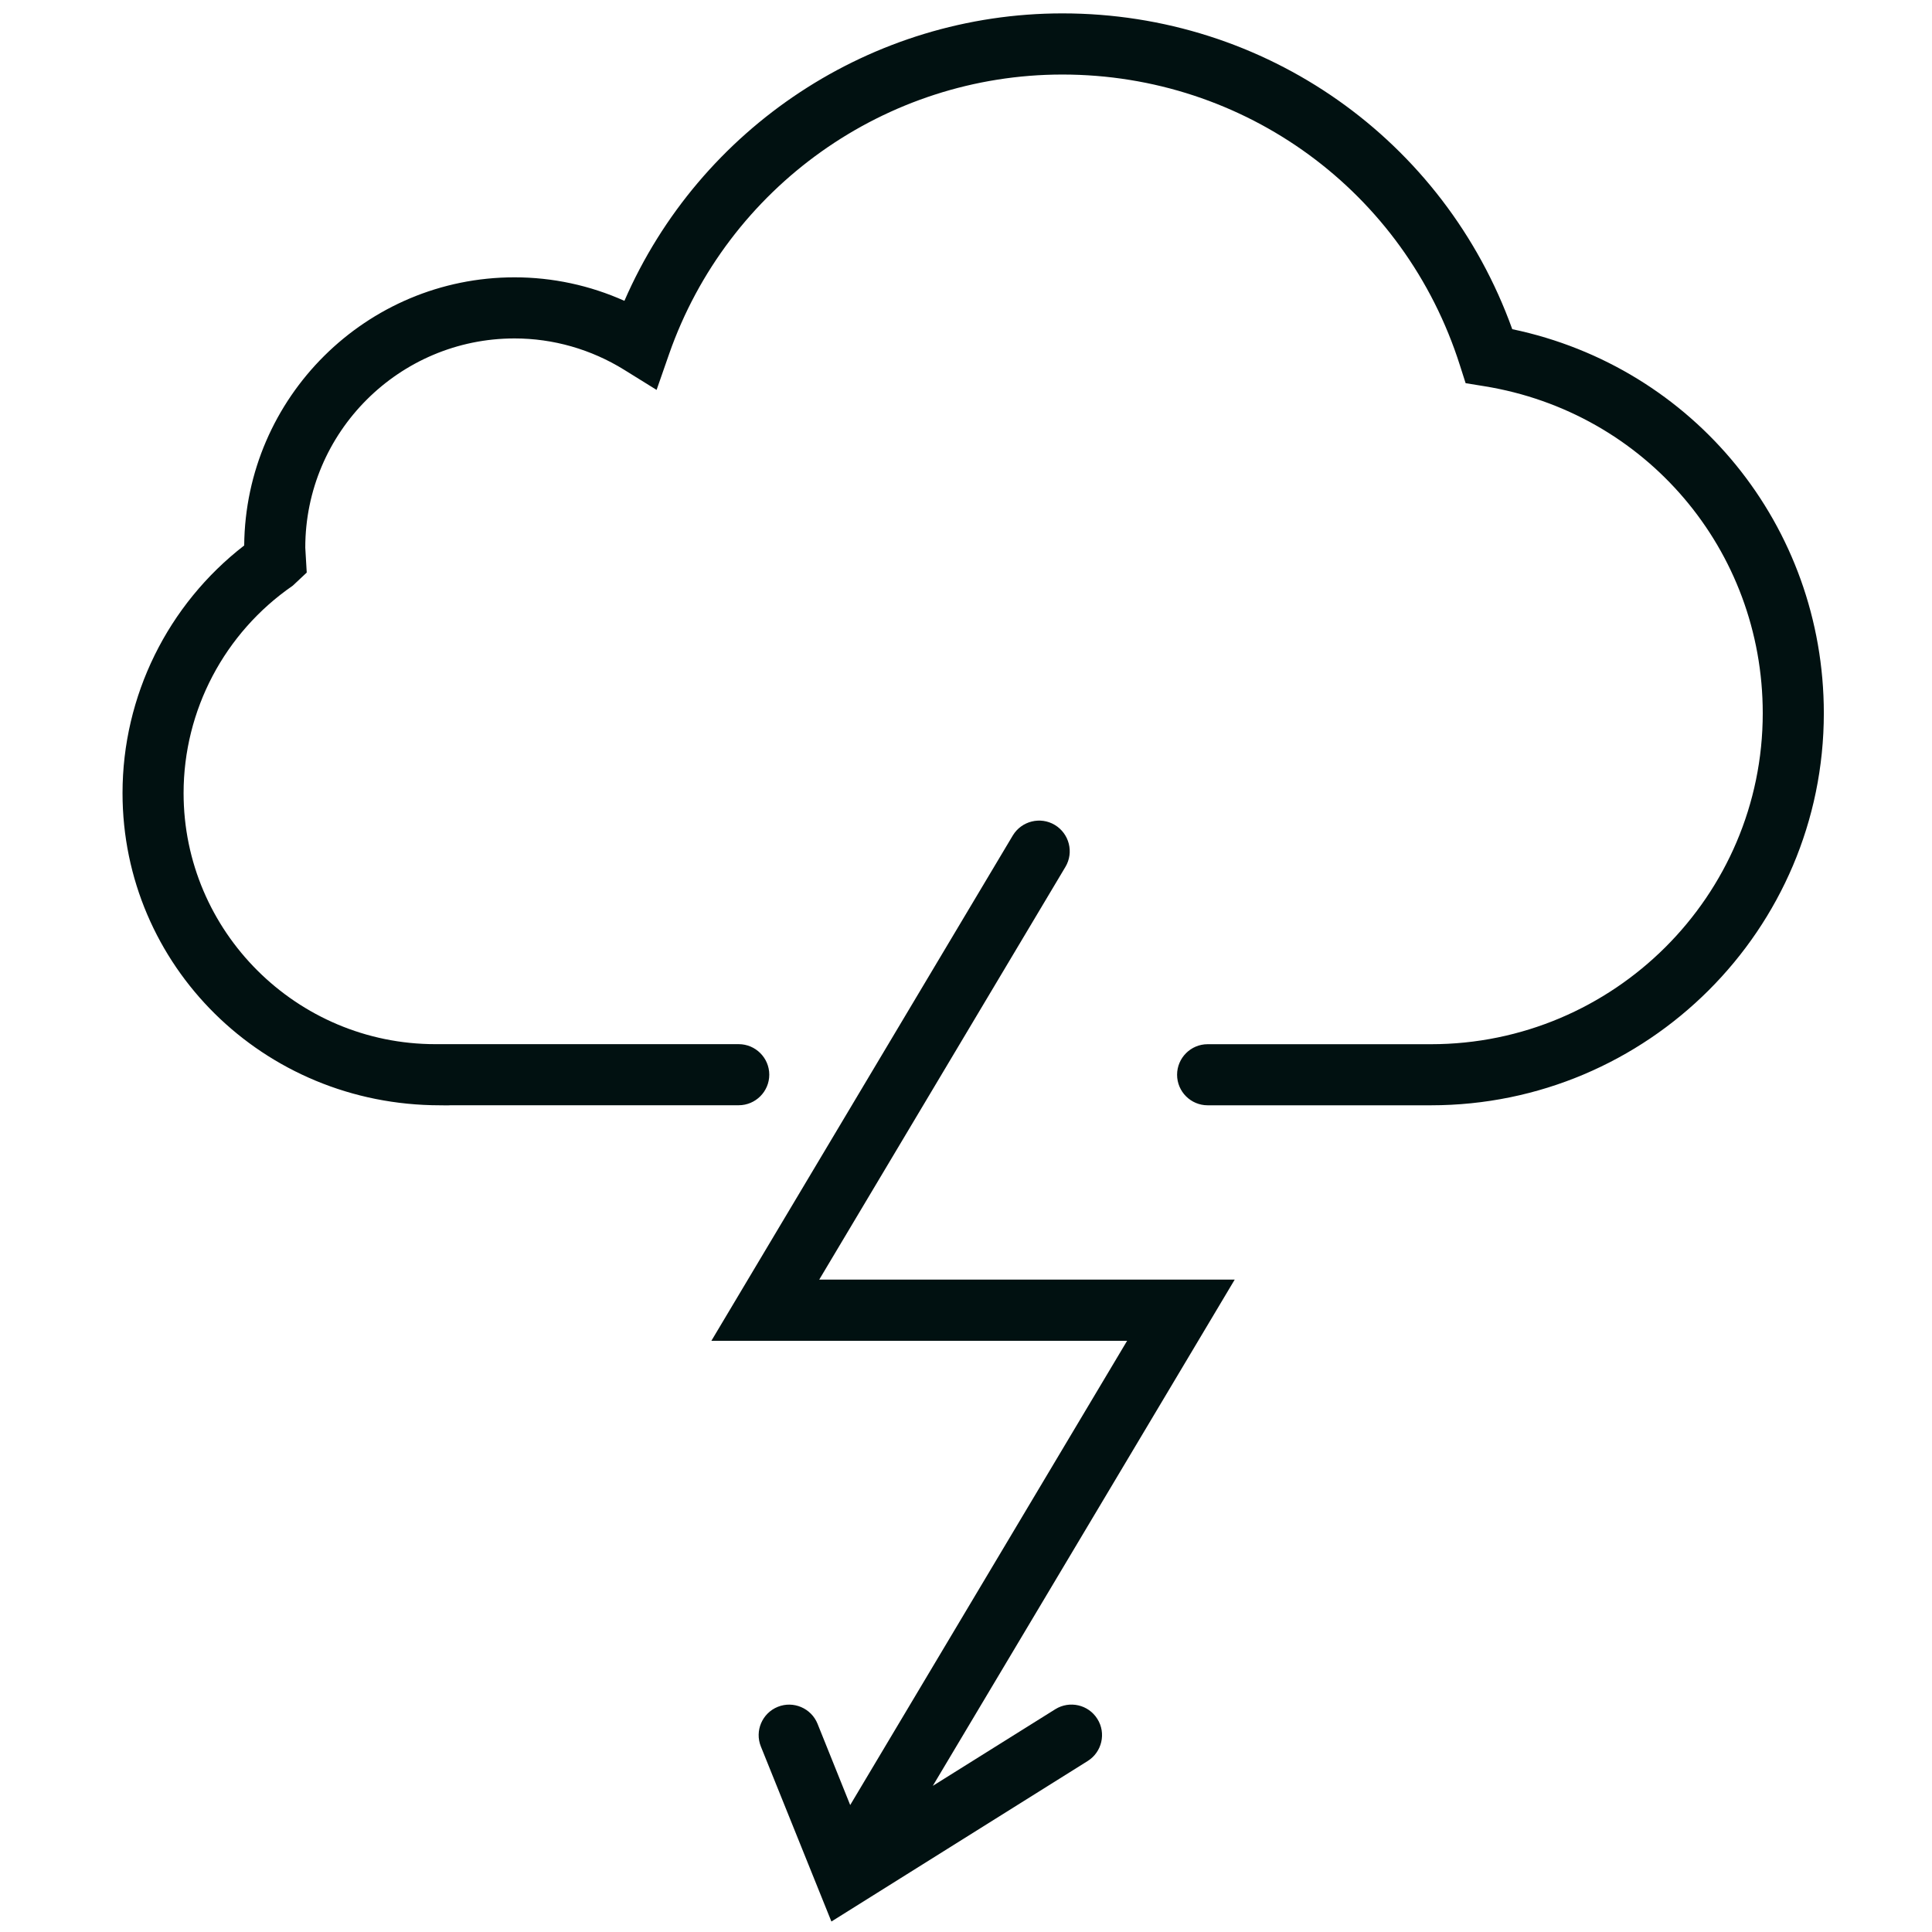 <svg xmlns="http://www.w3.org/2000/svg" width="81" height="81" viewBox="0 0 81 81" fill="none"><g clip-path="url(#clip0_18235_1711)"><path d="M63.402 13.801C60.541 5.849 53.058 0.561 44.543 0.561C36.543 0.561 29.339 5.347 26.179 12.613C24.733 11.964 23.163 11.627 21.572 11.627C15.354 11.627 10.292 16.662 10.238 22.869C7.032 25.351 5.137 29.179 5.137 33.251C5.137 40.468 11.022 46.338 18.446 46.34C18.53 46.34 18.612 46.343 18.692 46.343C18.771 46.343 18.84 46.343 18.891 46.338H30.971C31.675 46.338 32.252 45.764 32.252 45.057C32.252 44.351 31.675 43.777 30.971 43.777H18.824H18.256C12.435 43.777 7.697 39.055 7.697 33.252C7.697 29.784 9.408 26.532 12.274 24.555L12.86 24.005L12.799 22.96C12.799 18.122 16.735 14.189 21.572 14.189C23.193 14.189 24.783 14.644 26.171 15.505L27.528 16.347L28.053 14.841C30.504 7.835 37.132 3.125 44.54 3.125C52.192 3.125 58.892 8.025 61.207 15.315L61.447 16.065L62.226 16.191C68.992 17.284 73.904 23.051 73.904 29.902C73.904 37.554 67.66 43.779 59.993 43.779H50.63C49.926 43.779 49.35 44.353 49.35 45.06C49.35 45.766 49.926 46.34 50.63 46.34H59.993C69.076 46.34 76.465 38.967 76.465 29.901C76.462 22.047 71.016 15.396 63.402 13.801Z" fill="#011111"></path><path d="M34.342 53.656L44.67 36.342C45.031 35.735 44.829 34.949 44.222 34.585C43.62 34.224 42.829 34.419 42.462 35.028L29.824 56.215H47.254L35.645 75.677L34.275 72.269C34.009 71.613 33.261 71.298 32.611 71.559C31.953 71.823 31.635 72.571 31.901 73.226L34.857 80.561L45.602 73.831C46.199 73.457 46.386 72.665 46.007 72.066C45.633 71.467 44.844 71.288 44.245 71.659L39.108 74.873L51.766 53.648H34.339V53.656L34.342 53.656Z" fill="#011111"></path></g><defs><clipPath id="clip0_18235_1711"><rect width="80" height="80" fill="white" transform="translate(0.801 0.561)"></rect></clipPath></defs></svg>